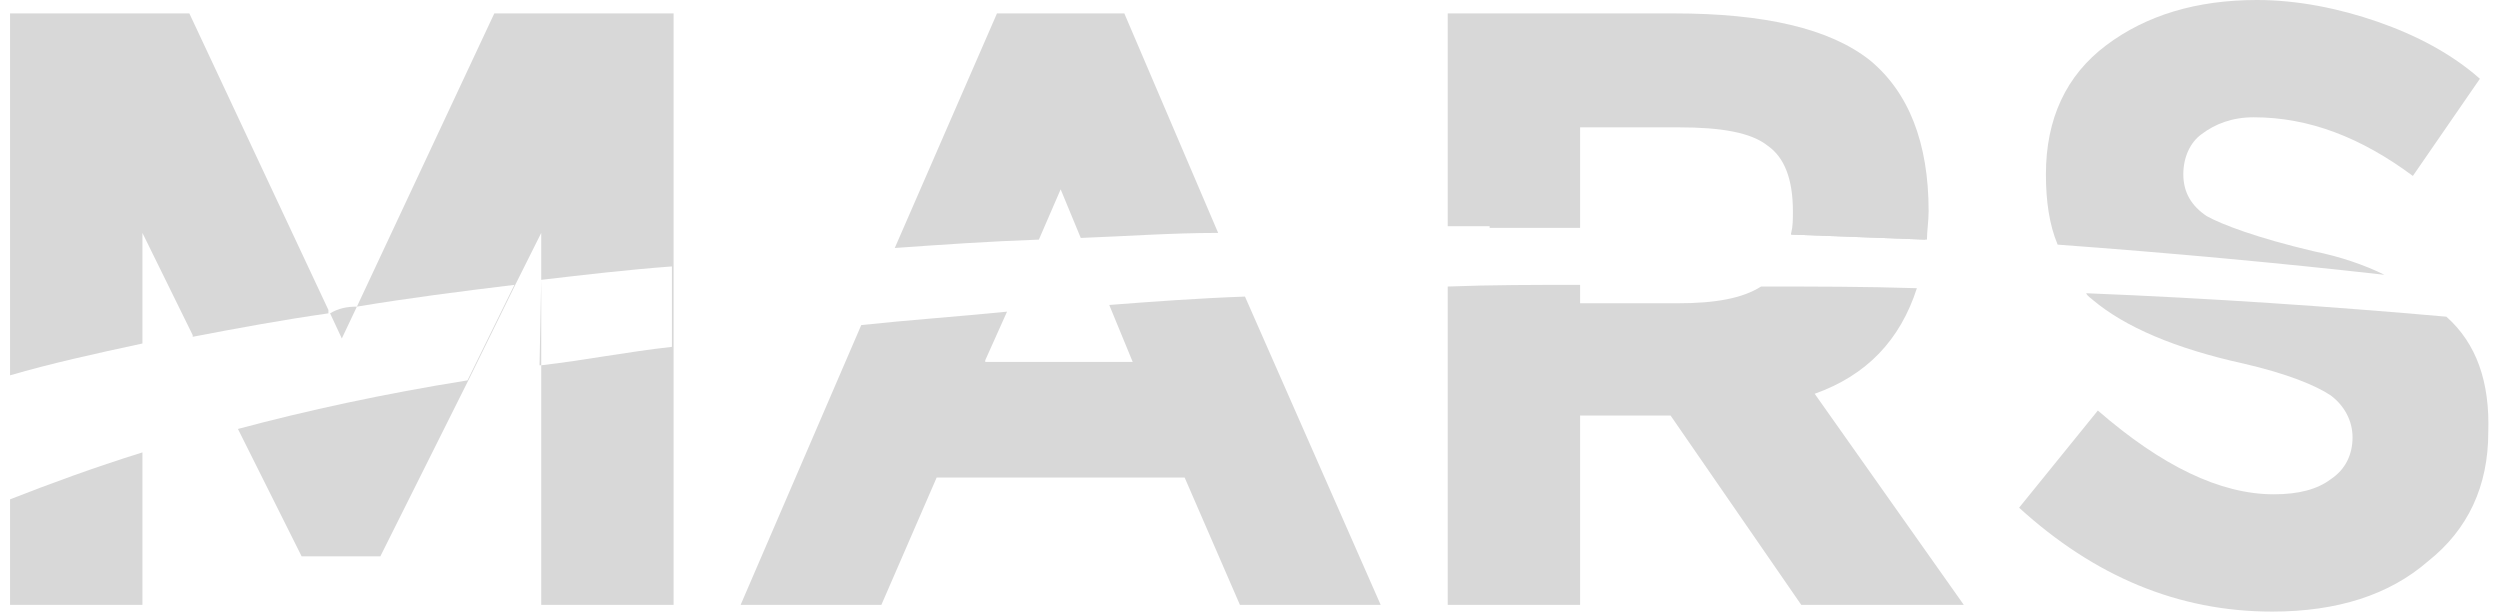 <?xml version="1.0" encoding="utf-8"?>
<!-- Generator: Adobe Illustrator 19.0.0, SVG Export Plug-In . SVG Version: 6.00 Build 0)  -->
<svg version="1.1" id="Layer_1" xmlns="http://www.w3.org/2000/svg" xmlns:xlink="http://www.w3.org/1999/xlink" x="0px" y="0px"
	 viewBox="-230 378.4 149.2 36.6" style="enable-background:new -230 378.4 149.2 36.6;" xml:space="preserve">
<style type="text/css">
	.st0{fill:#D8D8D8}
	.st1{fill:#D8D8D8;}
	.st2{fill:#D8D8D8;}
	.st3{fill:#D8D8D8;}
	.st4{fill:#D8D8D8;}
</style>
<path class="st0" d="M-229.4,408.2c2.3-0.9,5-1.9,7.9-2.8v9.1h-7.9V408.2z"/>
<path class="st0" d="M-210.4,397.1c-2.8,0.4-5.5,0.9-8.1,1.4l0-0.1l-3-6.1v6.6c-2.8,0.6-5.5,1.2-7.9,1.9v-21.6h10.7l8.3,17.7V397.1
	C-210.3,397.1-210.4,397.1-210.4,397.1z"/>
<path class="st0" d="M-189.8,379.2v35.3h-7.9v-14.3c2.6-0.3,5.1-0.8,7.8-1.1v-4.8c-2.7,0.2-5.2,0.5-7.8,0.8v-2.8l-1.5,3l-2.8,5.7
	l-5.3,10.6h-4.7l-3.8-7.6c4.1-1.1,8.7-2.1,13.7-2.9l2.8-5.7c-3.3,0.4-6.4,0.8-9.4,1.3l8.2-17.5H-189.8z"/>
<path id="XMLID_5_" class="st1" d="M-155.7,396.1c-2.8,0.1-5.5,0.3-8.1,0.5l1.4,3.4h-8.8v-0.1l1.3-2.9c-3,0.3-5.9,0.5-8.7,0.8
	l-7.2,16.7h8.4l3.3-7.6h14.8l3.3,7.6h8.4L-155.7,396.1z M-166.7,389.7l1.2,2.9c2.7-0.1,5.4-0.3,8.2-0.3l-5.6-13.1h-7.6l-6.1,14
	c2.8-0.2,5.7-0.4,8.6-0.5L-166.7,389.7z"/>
<path class="st2" d="M-114.9,391c0,0.6-0.1,1.2-0.1,1.7h-0.1c-2.7-0.1-5.3-0.2-8-0.3c0,0,0-0.1,0-0.1c0.1-0.4,0.1-0.8,0.1-1.3
	c0-1.9-0.5-3.2-1.5-3.9c-1-0.8-2.8-1.1-5.3-1.1h-5.9v6h-5.4v-0.1h-2.5v-12.7h13.5c5.4,0,9.3,0.9,11.7,2.8
	C-116.1,383.9-114.9,386.9-114.9,391z"/>
<path class="st2" d="M-112.8,414.5h-9.7l-7.8-11.3h-5.4v11.3h-7.9v-19c2.6-0.1,5.2-0.1,7.9-0.1v1.1h5.8c2.3,0,3.9-0.3,5-1
	c3.2,0,6.2,0,9.3,0.1c-1,3.1-3,5.2-6.1,6.3L-112.8,414.5z"/>
<path id="XMLID_12_" class="st3" d="M-84,397.3c-6.8-0.6-14-1.1-21.5-1.4c0.1,0.2,0.3,0.3,0.4,0.4c1.9,1.6,4.9,2.9,9,3.8
	c2.6,0.6,4.3,1.3,5.2,1.9c0.8,0.6,1.3,1.5,1.3,2.5s-0.4,1.9-1.3,2.5c-0.8,0.6-1.9,0.9-3.4,0.9c-3.2,0-6.7-1.7-10.5-5l-4.7,5.8
	c4.5,4.1,9.5,6.2,15.1,6.2c3.9,0,7-1,9.3-3c2.4-1.9,3.6-4.5,3.6-7.7C-81.4,401.2-82.2,398.9-84,397.3z M-98.6,386.4
	c0.8-0.6,1.8-1,3.1-1c3.3,0,6.4,1.2,9.5,3.5l4-5.8c-1.7-1.5-3.8-2.6-6.1-3.4c-2.3-0.8-4.8-1.3-7.2-1.3c-3.6,0-6.6,0.9-9,2.7
	c-2.4,1.8-3.6,4.4-3.6,7.7c0,1.6,0.2,3,0.7,4.2c6.8,0.5,13.3,1.1,19.5,1.8c-1.2-0.6-2.7-1.1-4.2-1.4c-3.4-0.8-5.5-1.6-6.4-2.1
	c-0.9-0.6-1.4-1.4-1.4-2.5C-99.7,387.8-99.3,386.9-98.6,386.4z"/>
<path class="st4" d="M-215.8,403.9L-215.8,403.9C-215.8,404-215.8,404-215.8,403.9l-2.7-5.4c0,0,0,0,0,0L-215.8,403.9z"/>
<path class="st4" d="M-208.7,396.7l-0.9,1.9l-0.7-1.5C-209.8,396.8-209.3,396.7-208.7,396.7z"/>
<path class="st4" d="M-197.7,395.1v5.1c0,0-0.1,0-0.1,0L-197.7,395.1C-197.8,395.1-197.7,395.1-197.7,395.1z"/>
<path class="st4" d="M-115.1,392.6c0,0,0,0.1,0,0.1c-2.7-0.1-5.3-0.2-8-0.3c0,0,0-0.1,0-0.1C-120.4,392.4-117.7,392.5-115.1,392.6z"
	/>
</svg>
